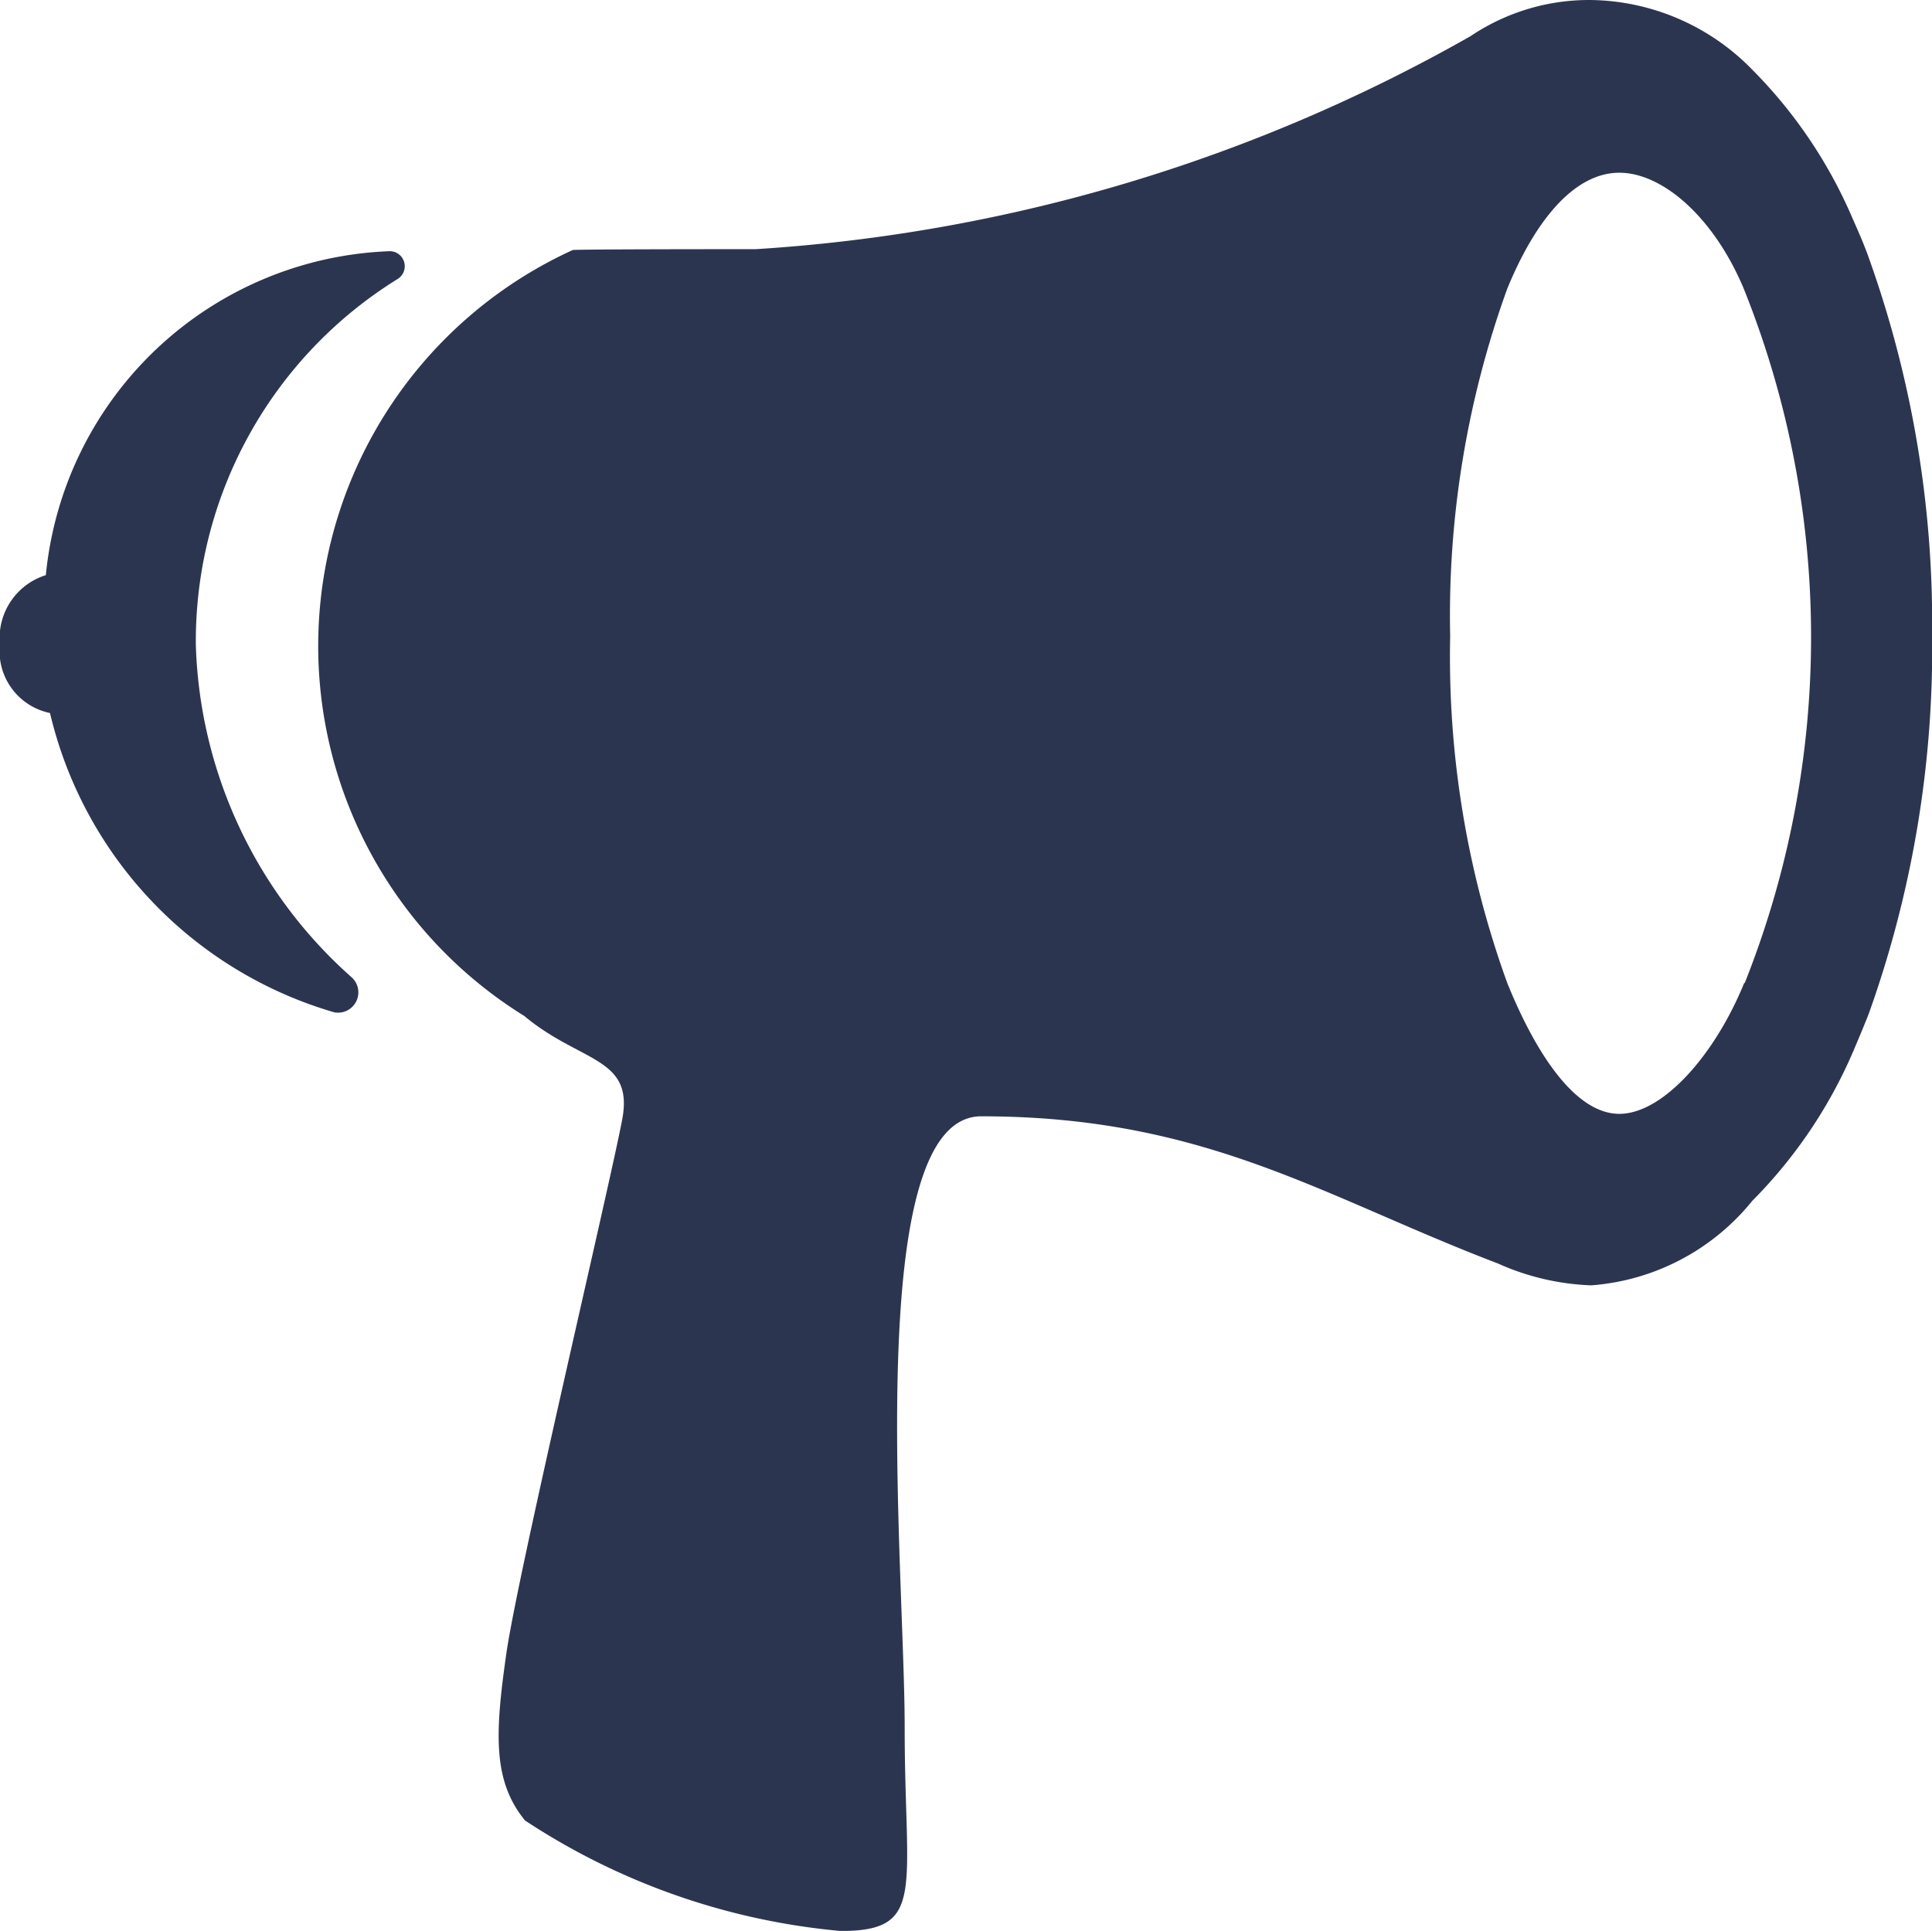 <svg xmlns="http://www.w3.org/2000/svg" width="17.234" height="17.226" viewBox="0 0 17.234 17.226"><g transform="translate(0)"><path d="M5.115,10.695a3.8,3.8,0,0,1,1.8-3.267.134.134,0,0,0-.07-.248h0a3.2,3.2,0,0,0-3.068,2.89.588.588,0,0,0-.41.617.564.564,0,0,0,.447.613A3.654,3.654,0,0,0,6.349,13.97h0a.181.181,0,0,0,.157-.311A4.126,4.126,0,0,1,5.115,10.695Z" transform="translate(-3.368 -4.939)" fill="#2c3550"/><path d="M22.01,5.644c-.041-.112-.087-.215-.133-.319a4.248,4.248,0,0,0-.9-1.333,2.044,2.044,0,0,0-1.441-.617,1.893,1.893,0,0,0-1.068.323,14.769,14.769,0,0,1-6.377,1.9c-1.727,0-1.632.008-1.632.008a3.883,3.883,0,0,0-.431,6.833c.5.418.977.364.874.919S9.972,17.4,9.868,18.125s-.12,1.139.166,1.491a6.111,6.111,0,0,0,2.816.986c.766,0,.571-.36.571-1.814s-.385-5.454.683-5.454c2,0,3.044.716,4.609,1.313a2.219,2.219,0,0,0,.832.195,2.043,2.043,0,0,0,1.437-.754,4.291,4.291,0,0,0,.9-1.333c.046-.108.091-.215.137-.331a9.67,9.67,0,0,0,.567-3.391A9.675,9.675,0,0,0,22.01,5.644Zm-1.1,6.5c-.265.65-.729,1.168-1.114,1.168s-.737-.518-1-1.168a8.539,8.539,0,0,1-.509-3.093,8.571,8.571,0,0,1,.509-3.1c.265-.646.617-1.035,1-1.035s.841.393,1.11,1.035a8.343,8.343,0,0,1,.008,6.195Z" transform="translate(-5.351 -3.375)" fill="#2c3550"/></g></svg>